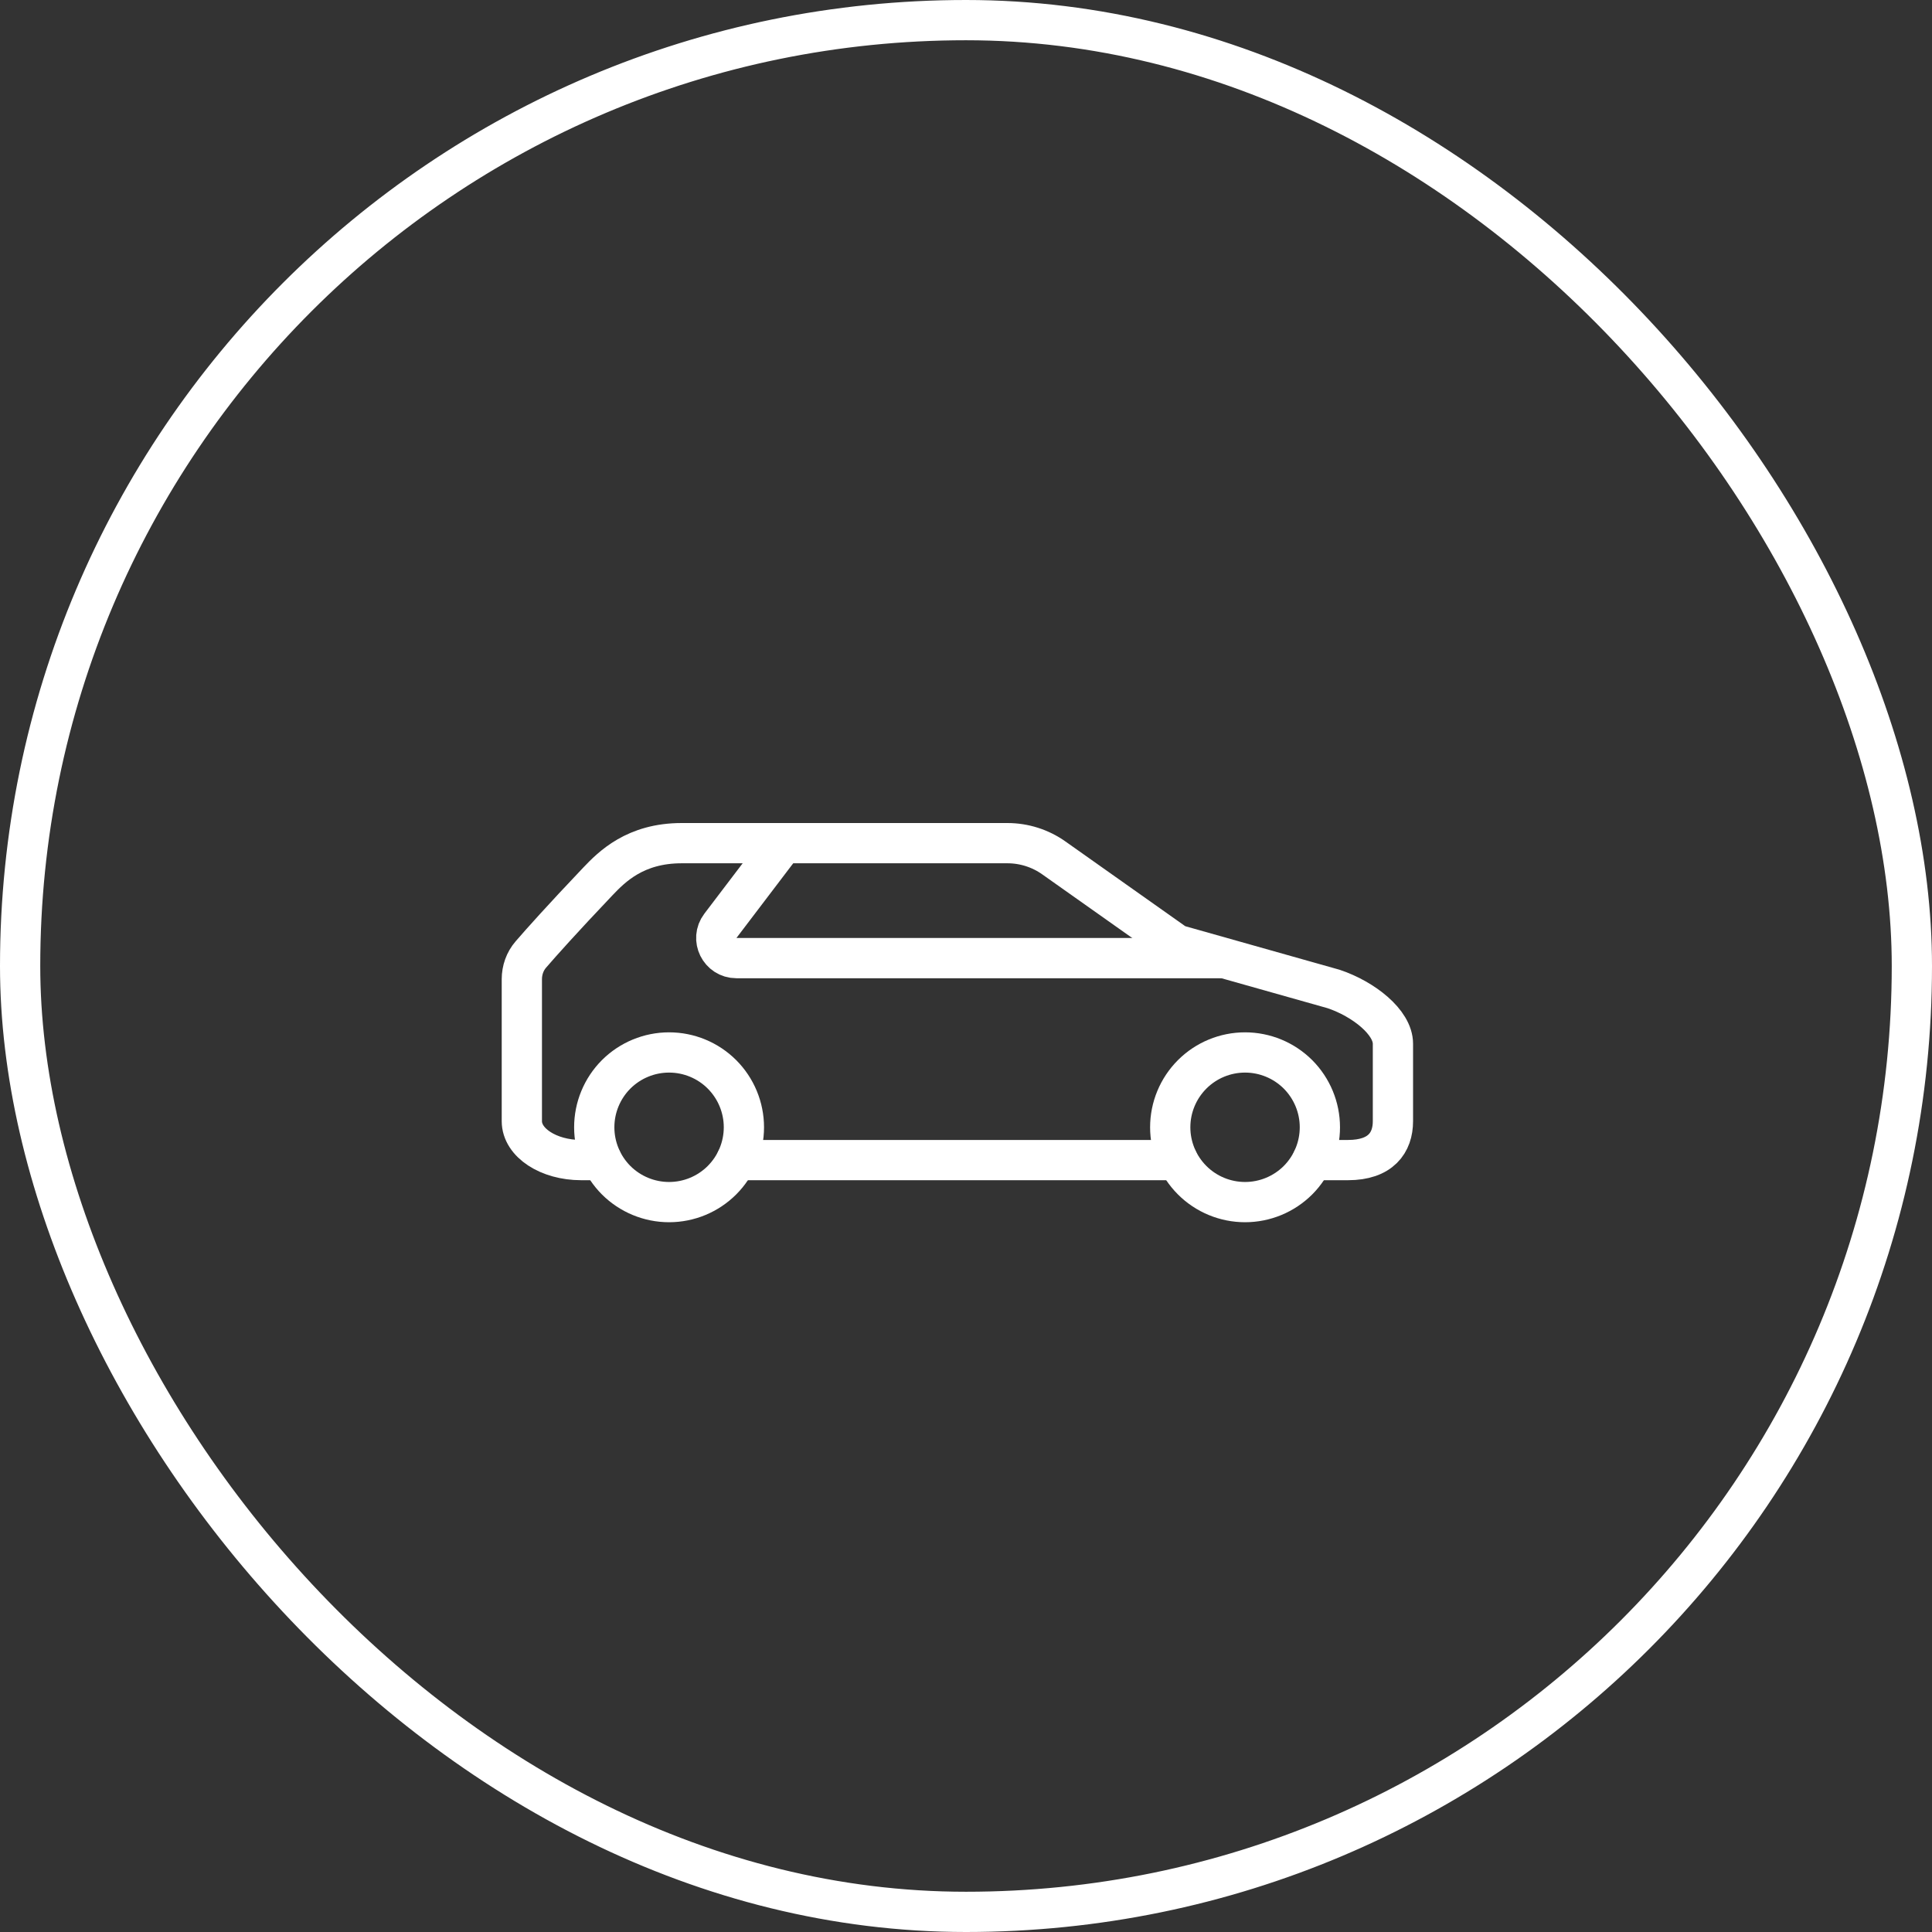 <svg width="48" height="48" viewBox="0 0 48 48" fill="none" xmlns="http://www.w3.org/2000/svg">
<rect x="0" y="0" width="48" height="48" fill="#333333" stroke="none"/>
<rect x="0.5" y="0.5" width="47" height="47" rx="23.5" stroke="white"/>
<path d="M32.606 28.822H33.491C34.305 28.822 34.607 28.389 34.607 27.856V25.931C34.607 25.398 33.881 24.822 33.133 24.571L29.229 23.469L26.183 21.315C25.846 21.076 25.442 20.948 25.029 20.948H16.935C15.783 20.948 15.203 21.532 14.851 21.902C13.96 22.84 13.449 23.413 13.189 23.714C13.041 23.885 12.965 24.103 12.965 24.329V27.856C12.965 28.389 13.625 28.822 14.439 28.822H14.948M29.258 28.822H18.296" stroke="white" stroke-linecap="round" stroke-linejoin="round"/>
<path d="M32.792 28.007C32.792 28.5 32.596 28.973 32.248 29.322C31.899 29.67 31.426 29.866 30.933 29.866C30.44 29.866 29.967 29.67 29.619 29.322C29.27 28.973 29.074 28.5 29.074 28.007C29.074 27.514 29.27 27.041 29.619 26.692C29.967 26.344 30.44 26.148 30.933 26.148C31.426 26.148 31.899 26.344 32.248 26.692C32.596 27.041 32.792 27.514 32.792 28.007Z" stroke="white"/>
<path d="M18.482 28.007C18.482 28.5 18.286 28.973 17.937 29.322C17.589 29.67 17.116 29.866 16.623 29.866C16.13 29.866 15.657 29.67 15.308 29.322C14.96 28.973 14.764 28.5 14.764 28.007C14.764 27.514 14.96 27.041 15.308 26.692C15.657 26.344 16.13 26.148 16.623 26.148C17.116 26.148 17.589 26.344 17.937 26.692C18.286 27.041 18.482 27.514 18.482 28.007Z" stroke="white"/>
<path d="M19.459 20.948L17.898 23.002C17.648 23.331 17.882 23.804 18.296 23.804H30.332" stroke="white" stroke-linecap="round" stroke-linejoin="round"/>
</svg>
